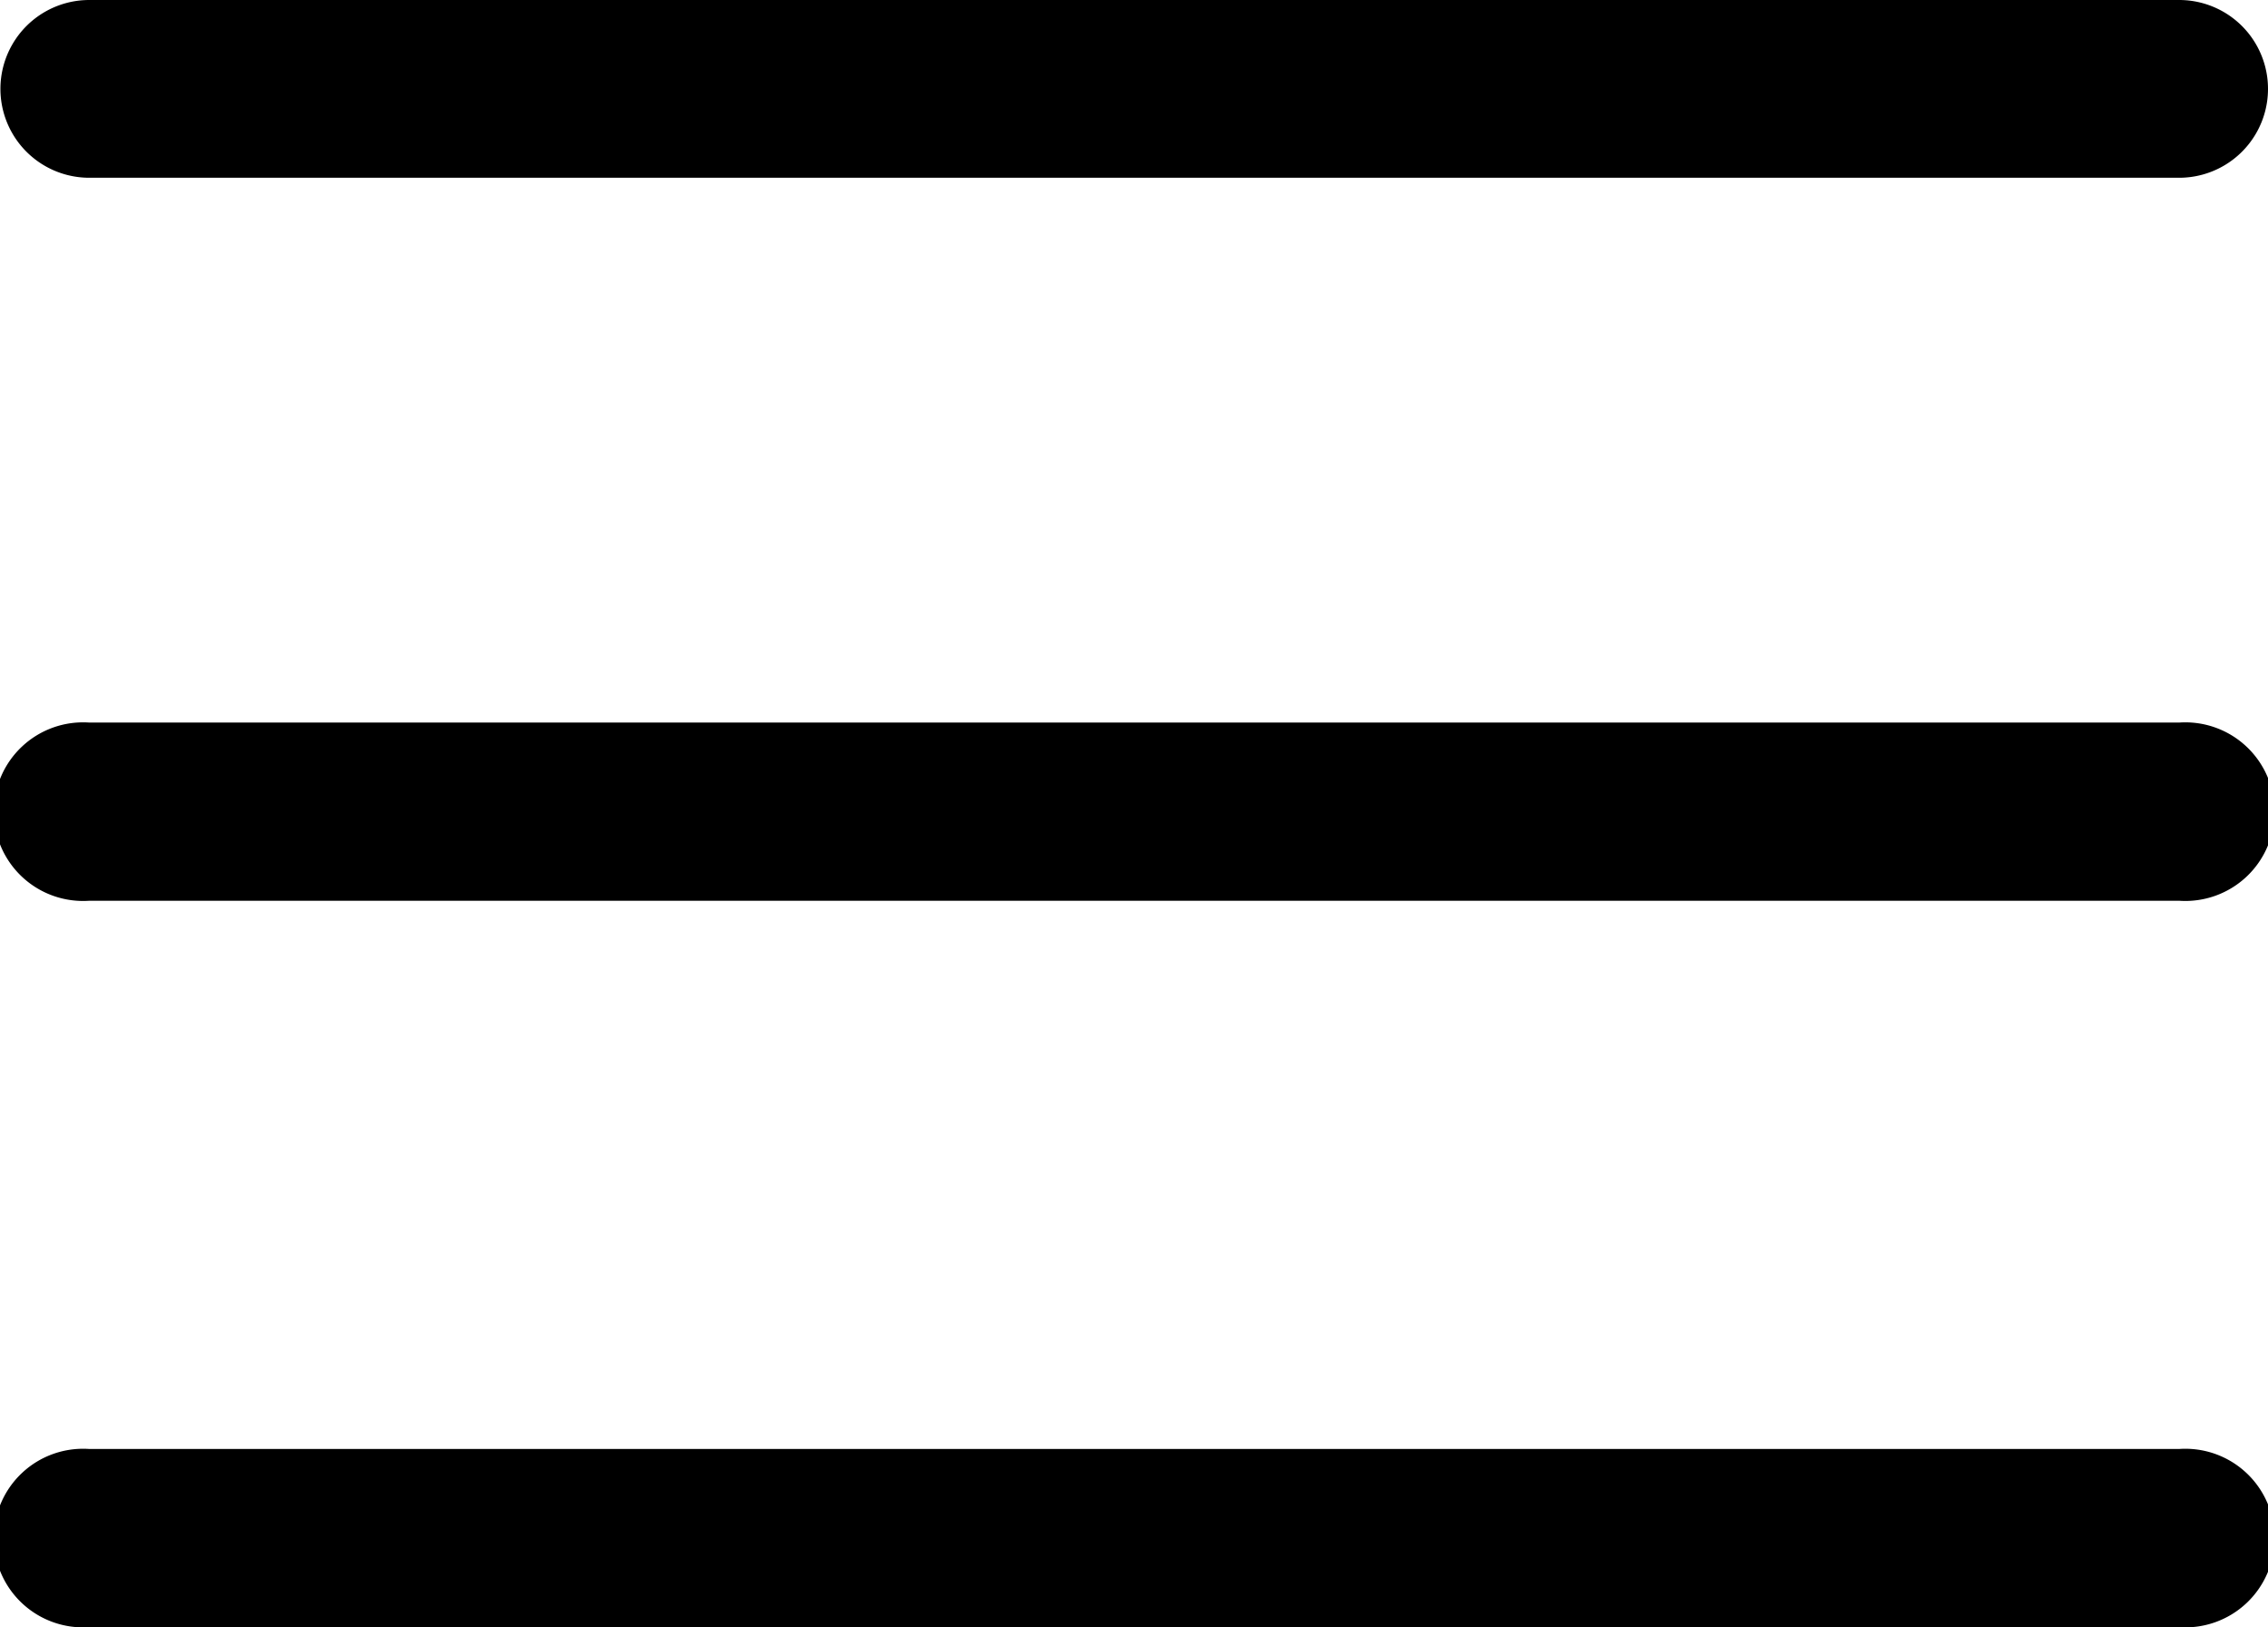 <svg id="Layer_1" data-name="Layer 1" xmlns="http://www.w3.org/2000/svg" viewBox="0 0 53.09 38.08"><title>hamburger-menu</title><path d="M25.54,34.08a2.08,2.08,0,1,1,0-4.16H74.46a2.08,2.08,0,1,1,0,4.16Z" transform="translate(-23.45 -29.92)"/><path d="M25.54,51a2.09,2.09,0,1,1,0-4.17H74.46a2.09,2.09,0,1,1,0,4.17Z" transform="translate(-23.45 -29.92)"/><path d="M25.54,68a2.09,2.09,0,1,1,0-4.17H74.46a2.09,2.09,0,1,1,0,4.17Z" transform="translate(-23.45 -29.92)"/></svg>